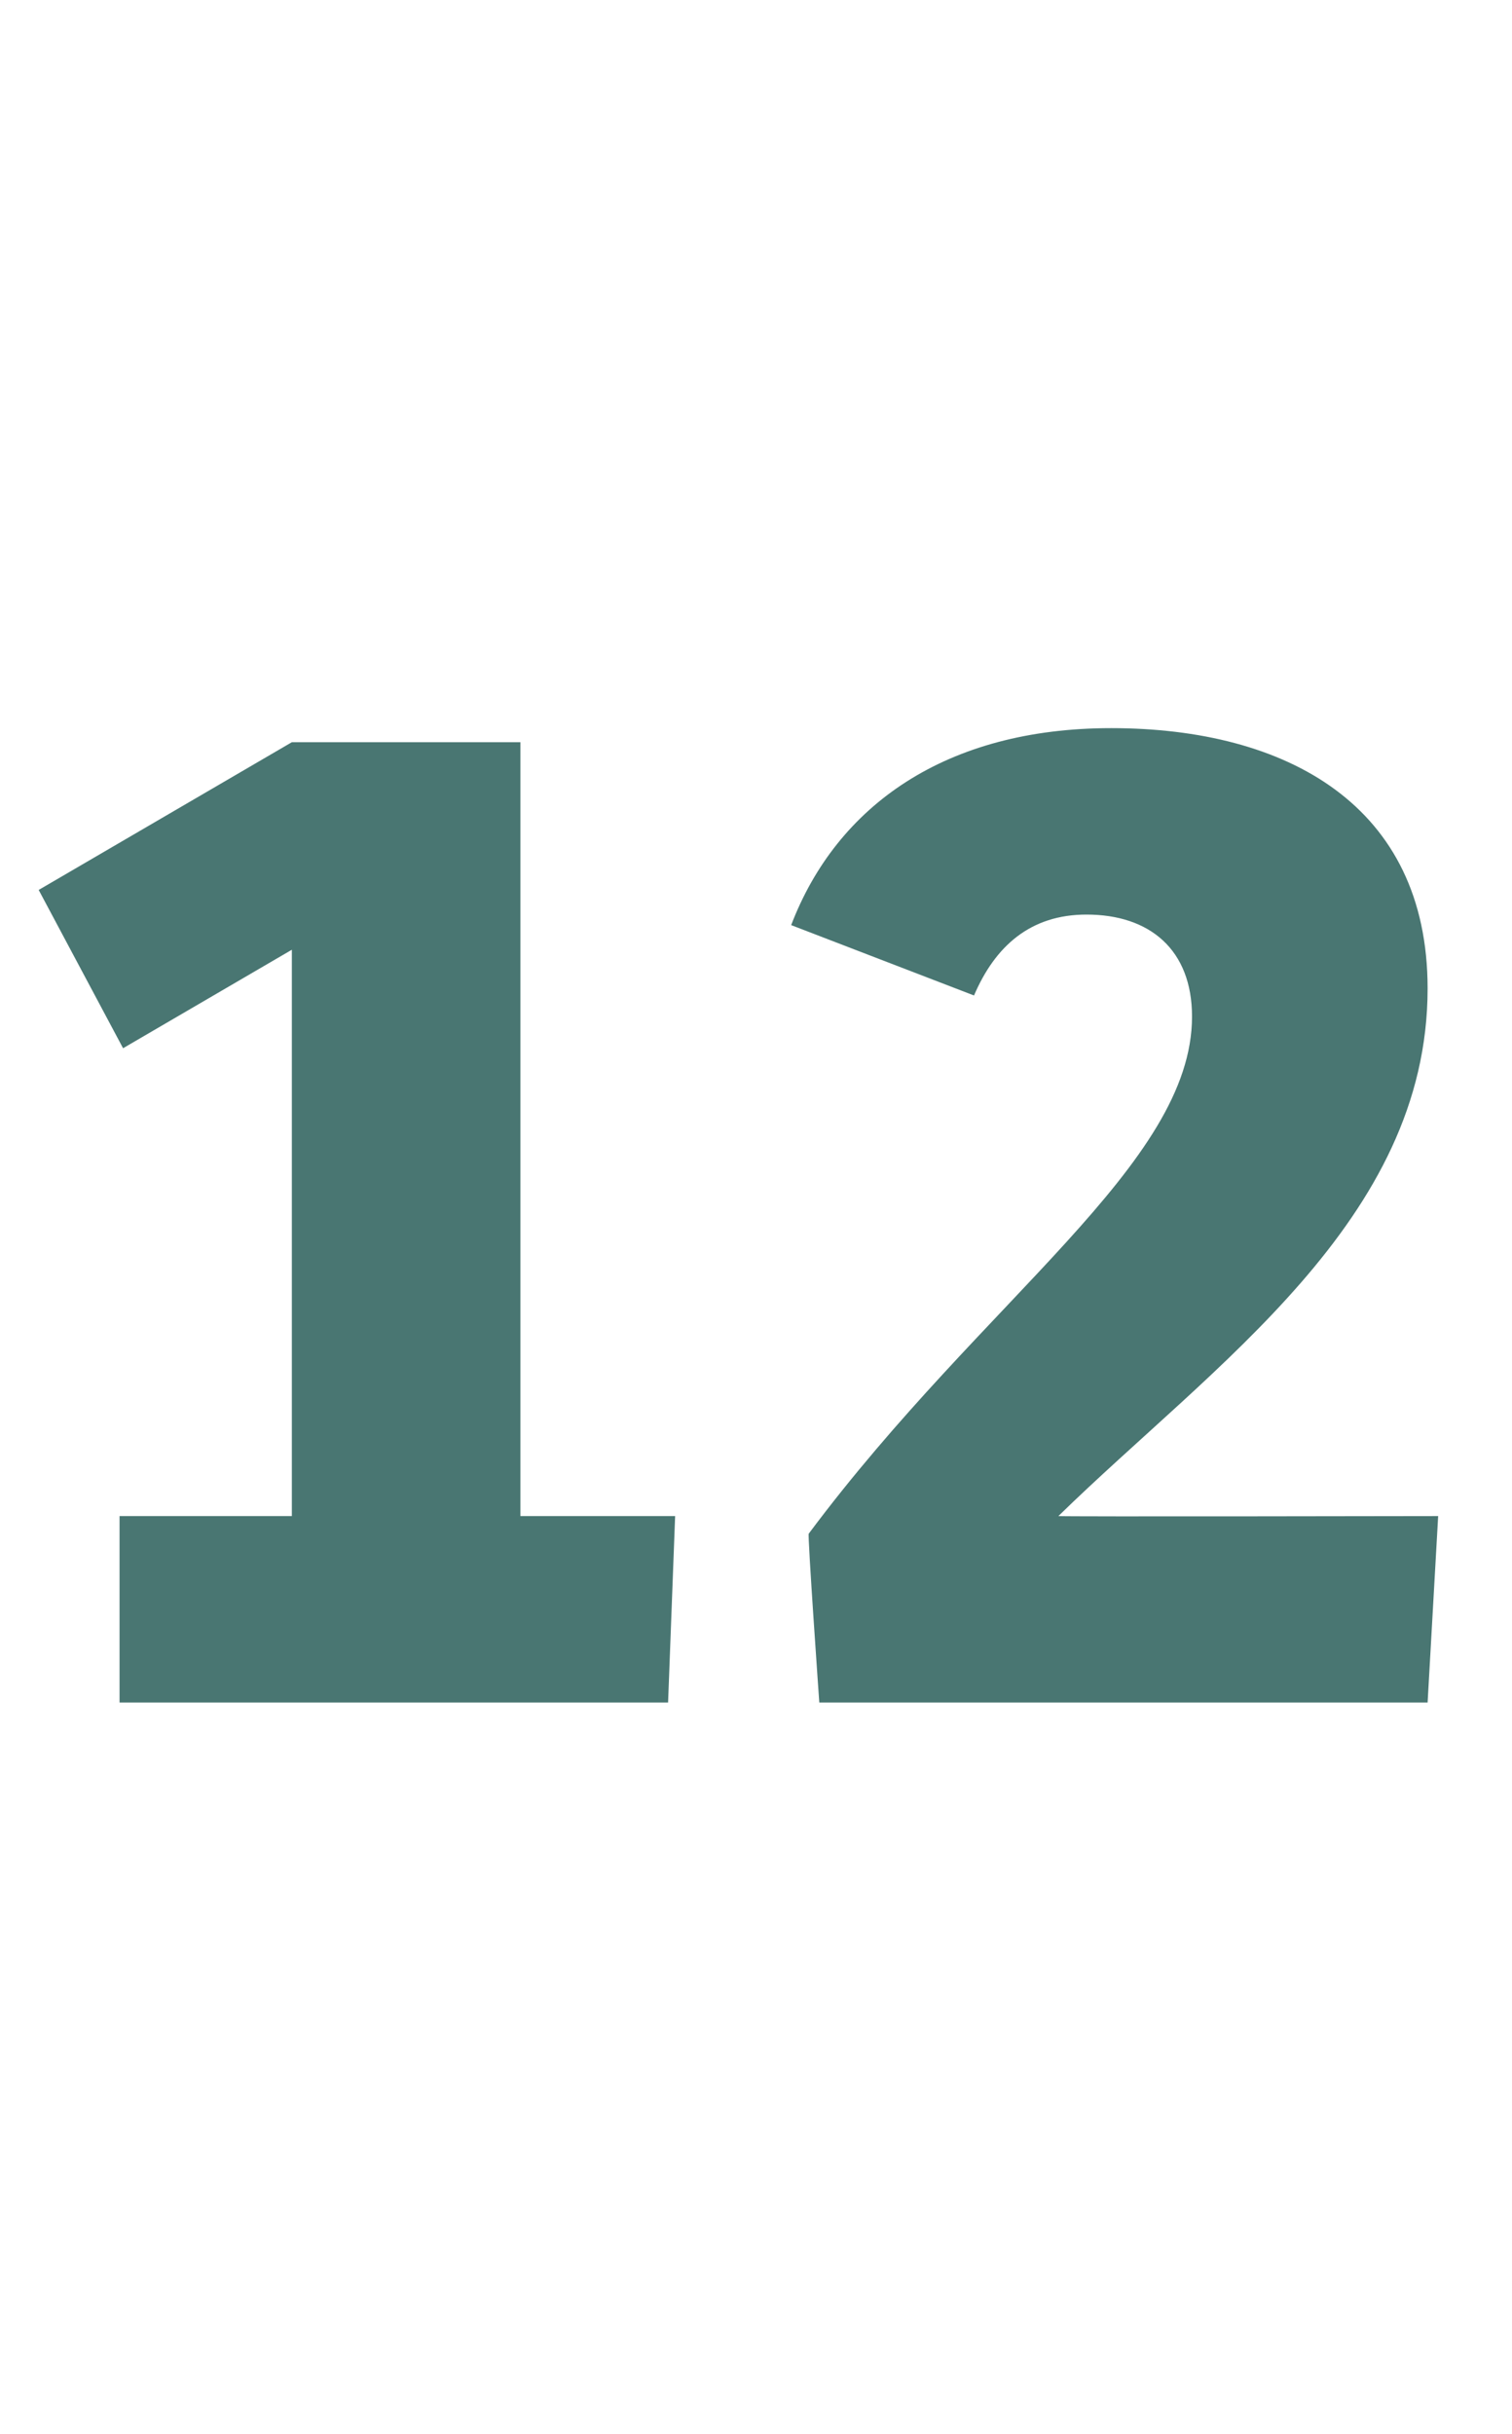 <?xml version="1.0" standalone="no"?><!DOCTYPE svg PUBLIC "-//W3C//DTD SVG 1.1//EN" "http://www.w3.org/Graphics/SVG/1.1/DTD/svg11.dtd"><svg xmlns="http://www.w3.org/2000/svg" version="1.1" width="43px" height="69.2px" viewBox="0 -16 43 69.2" style="top:-16px"><desc>12</desc><defs/><g id="Polygon29157"><path d="m3.4 27.1l4.9 0l0-16.1l-4.8 2.8l-2.4-4.5l7.2-4.2l6.5 0l0 22l4.4 0l-.2 5.3l-15.6 0l0-5.3zm28.2-22.4c5 0 9 2.2 9 7.4c0 6.6-6.1 10.7-10.5 15c.02.02 10.8 0 10.8 0l-.3 5.3l-17.3 0c0 0-.34-4.81-.3-4.8c5-6.7 10.9-10.5 10.9-14.7c0-1.9-1.2-2.9-3-2.9c-1.6 0-2.6.9-3.2 2.3c0 0-5.2-2-5.2-2c1.3-3.4 4.4-5.6 9.1-5.6z" stroke="none" fill="#497672"/></g></svg>